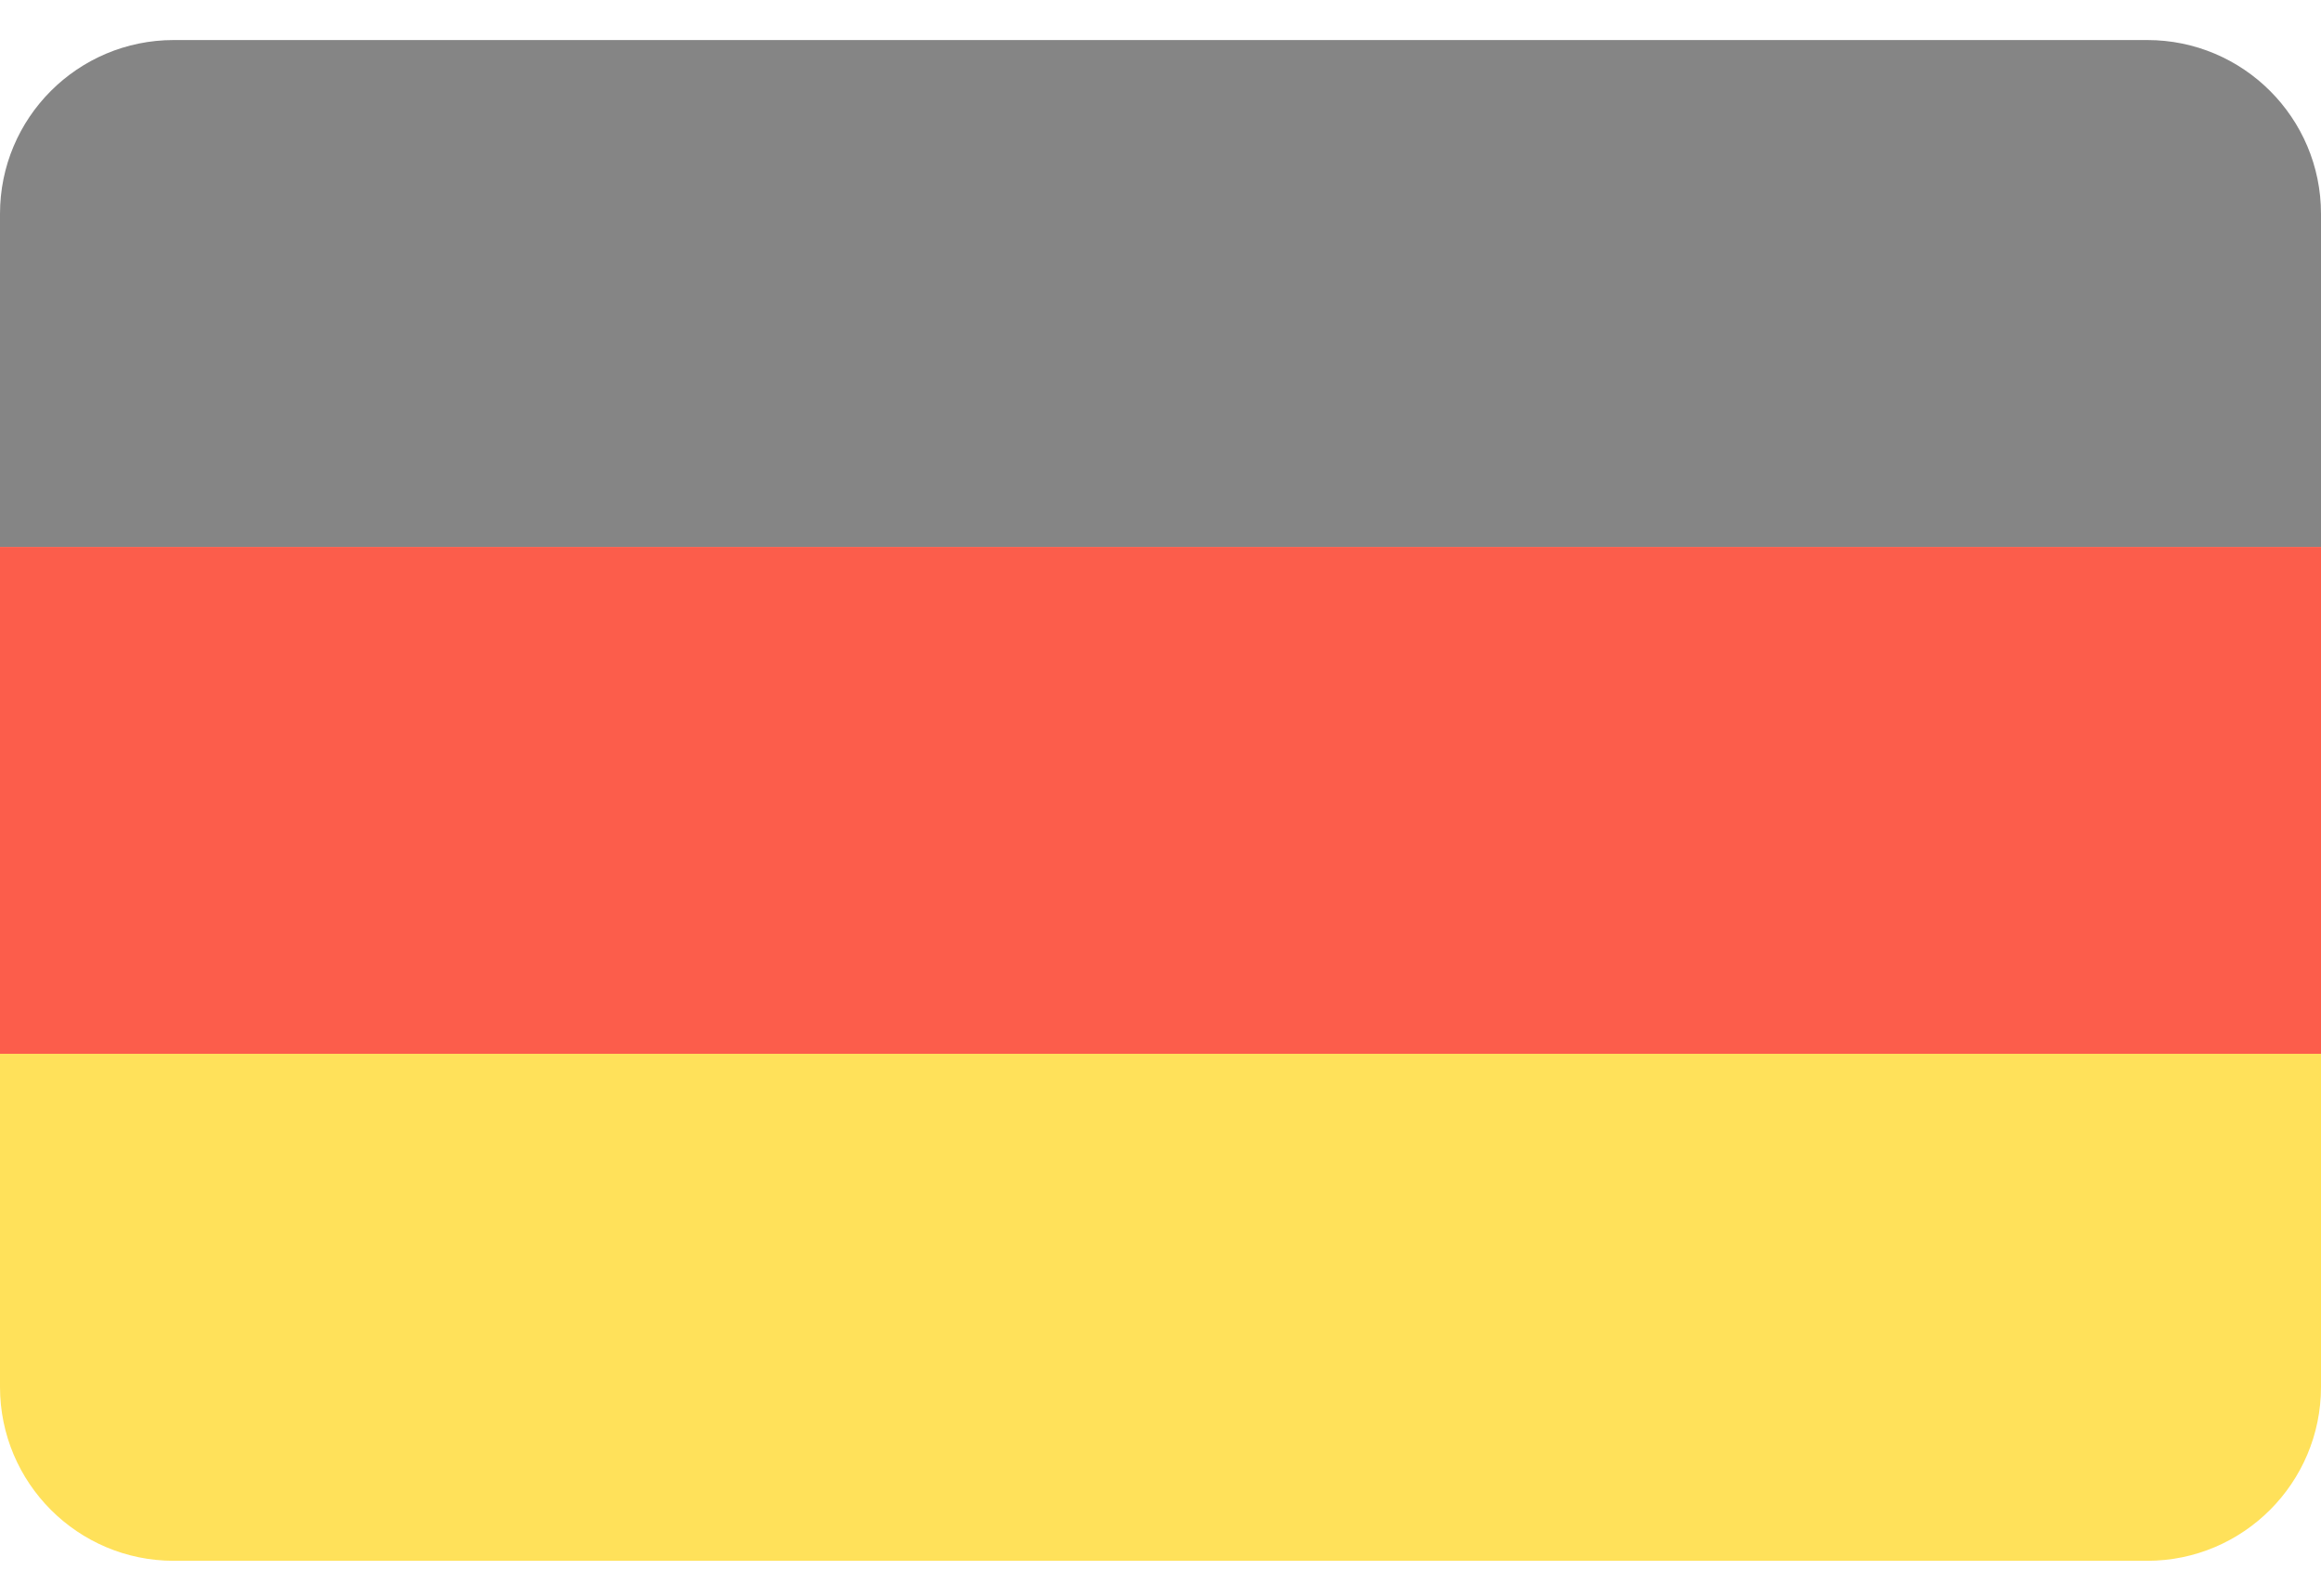 <svg width="16" height="11" viewBox="0 0 16 11" fill="none" xmlns="http://www.w3.org/2000/svg">
<path d="M14.802 0.276H1.198C0.536 0.276 0 0.812 0 1.474V3.77H16V1.474C16 0.812 15.463 0.276 14.802 0.276Z" fill="#858585"/>
<path d="M0 9.56C0 10.222 0.536 10.759 1.198 10.759H14.802C15.463 10.759 16 10.222 16 9.56V7.264H0V9.56Z" fill="#FFE15A"/>
<path d="M16 3.77H0V7.264H16V3.77Z" fill="#FC5D4B"/>
</svg>
